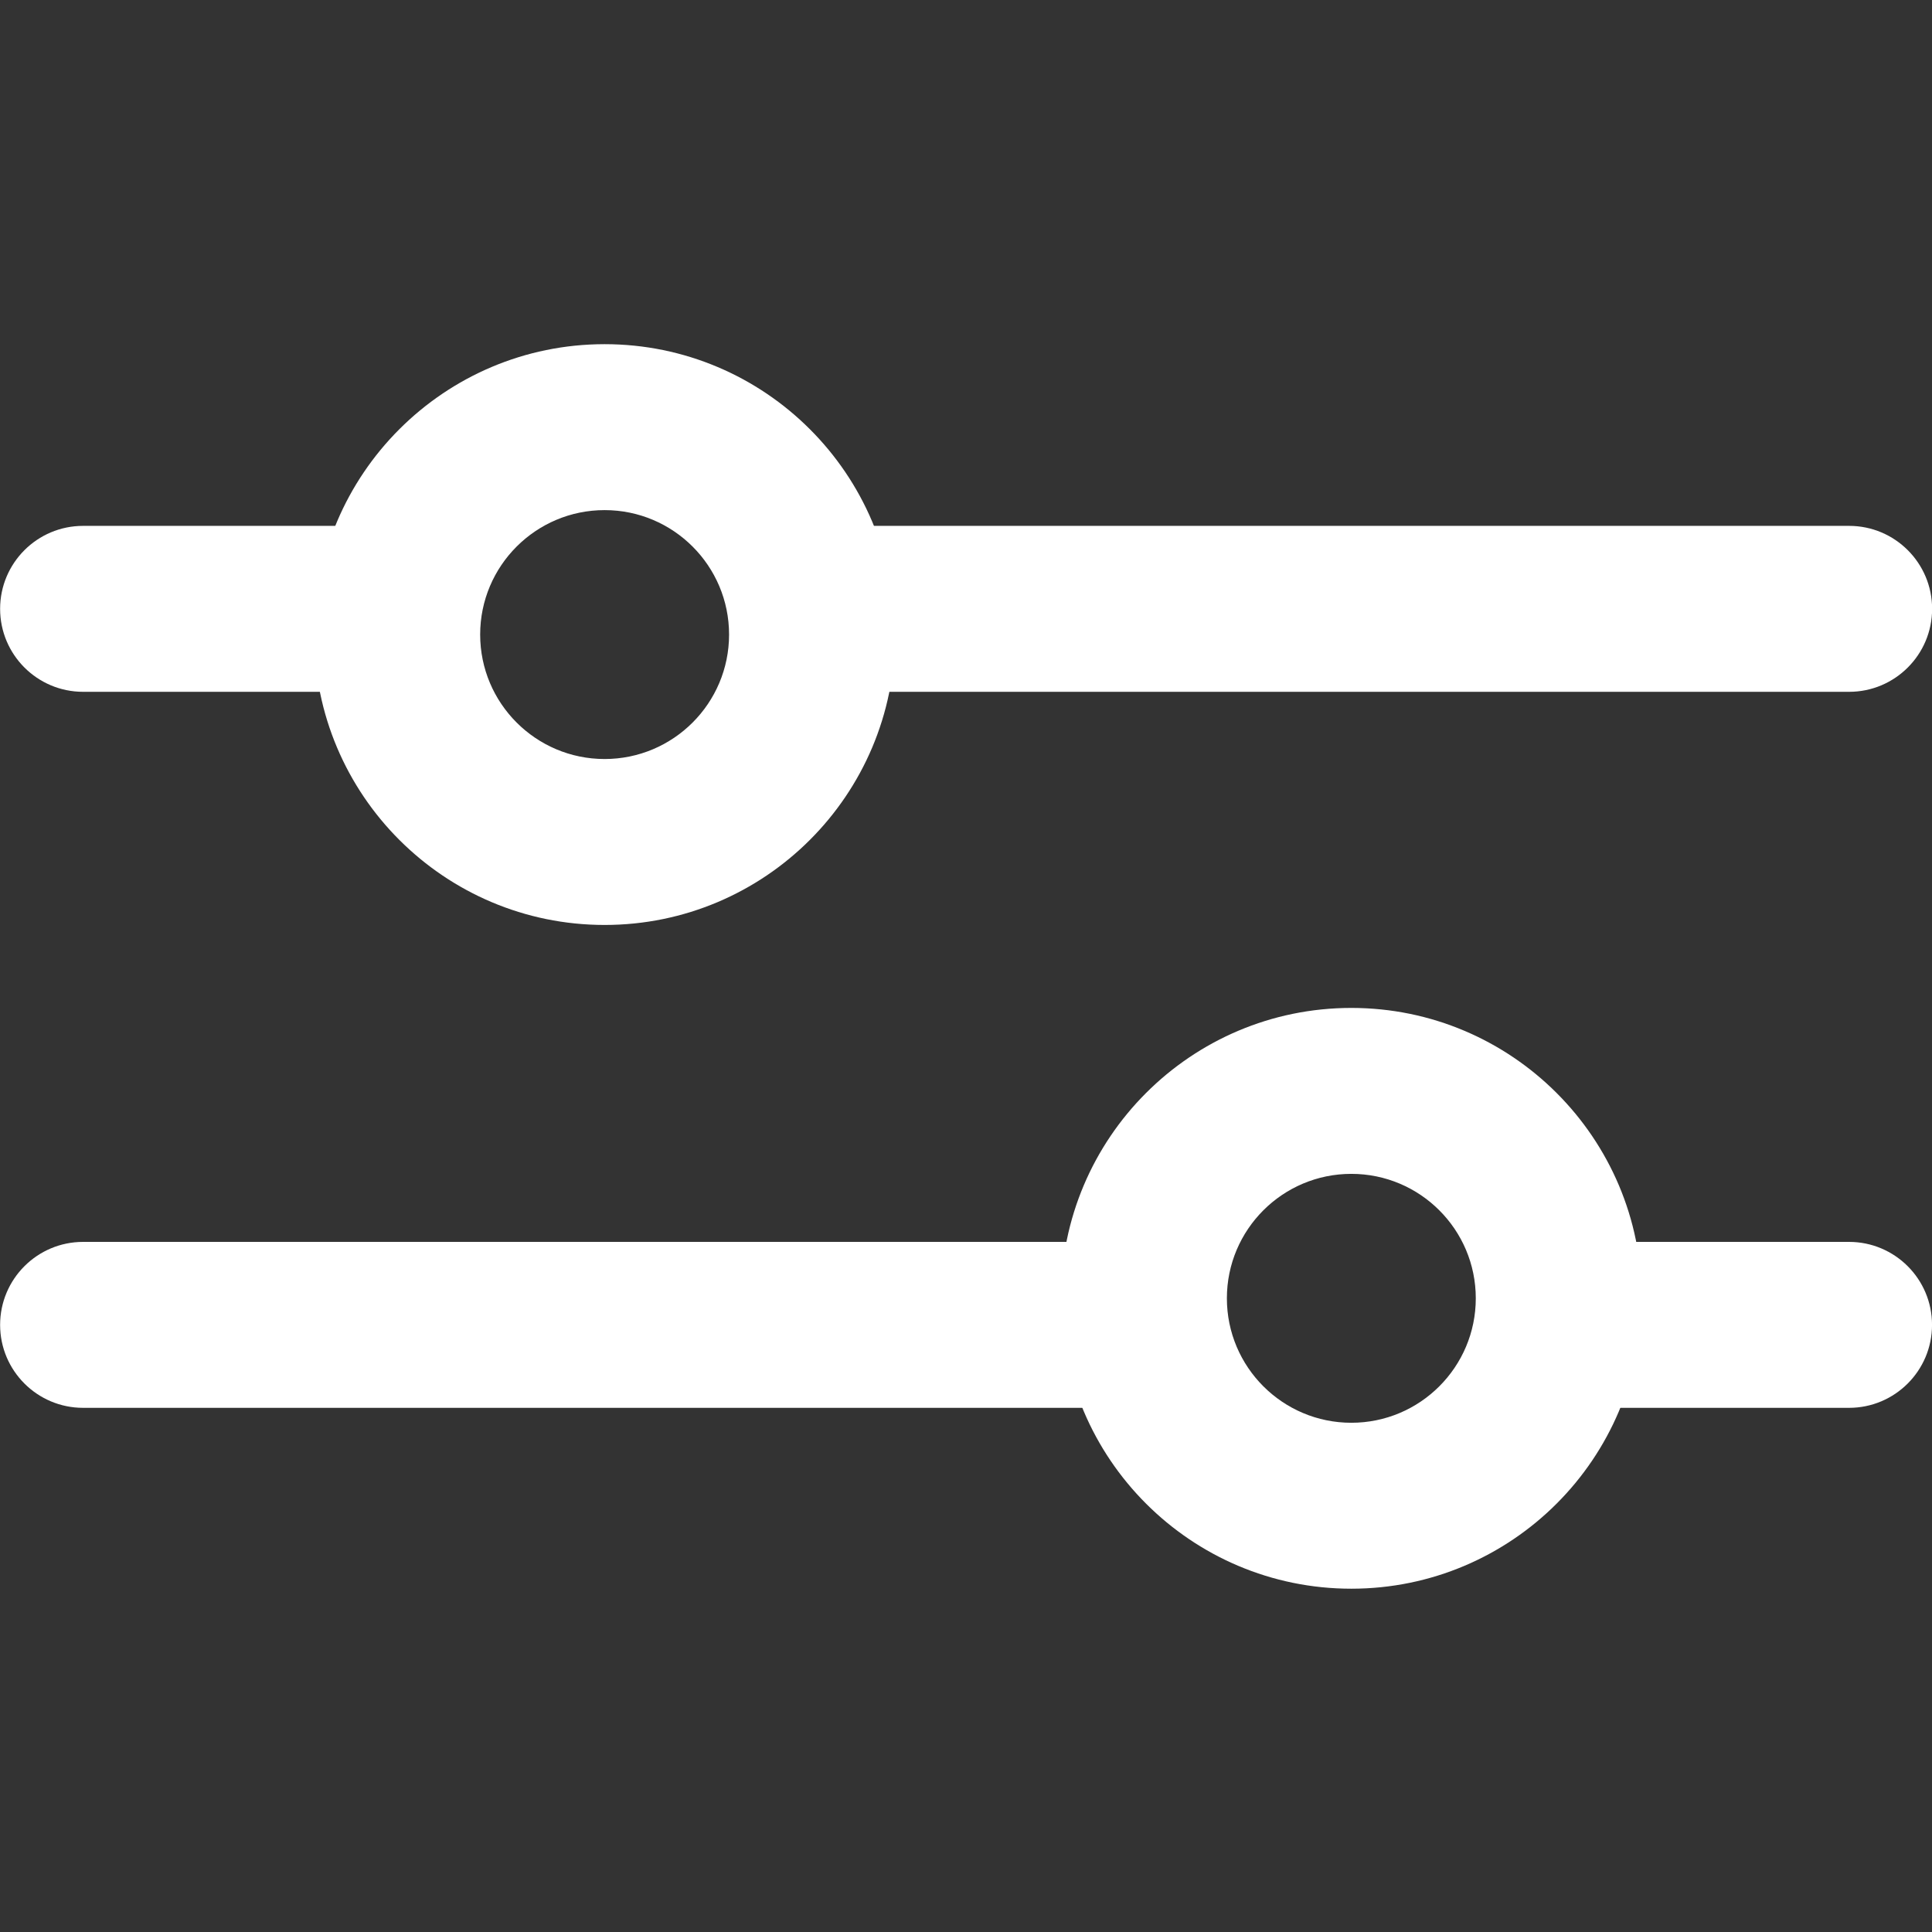 <?xml version="1.0" encoding="UTF-8" standalone="no"?>
<!DOCTYPE svg PUBLIC "-//W3C//DTD SVG 1.1//EN" "http://www.w3.org/Graphics/SVG/1.1/DTD/svg11.dtd">
<svg width="100%" height="100%" viewBox="0 0 36 36" version="1.1" xmlns="http://www.w3.org/2000/svg" xmlns:xlink="http://www.w3.org/1999/xlink" xml:space="preserve" xmlns:serif="http://www.serif.com/" style="fill-rule:evenodd;clip-rule:evenodd;stroke-linejoin:round;stroke-miterlimit:2;">
    <rect x="0" y="0" width="36" height="36" fill="#333333" stroke="none"/>
    <g id="Gruppe_172" transform="matrix(1.546,0,0,1.546,-422.829,-2684.91)">
        <g>
            <g transform="matrix(1,0,0,1,274.5,1752.65)">
                <path d="M12.285,-1L-0,-1C-0.552,-1 -1,-0.552 -1,0C-1,0.552 -0.552,1 0,1L12.285,1C12.837,1 13.285,0.552 13.285,0C13.285,-0.552 12.837,-1 12.285,-1Z" style="fill:rgb(255,255,255);"/>
            </g>
            <g transform="matrix(1,0,0,1,292.785,1752.65)">
                <path d="M3,-1L-0,-1C-0.552,-1 -1,-0.552 -1,0C-1,0.552 -0.552,1 0,1L3,1C3.552,1 4,0.552 4,0C4,-0.552 3.552,-1 3,-1Z" style="fill:rgb(255,255,255);"/>
            </g>
            <g transform="matrix(1,0,0,1,286.286,1748.83)">
                <path d="M3.5,0C1.568,0 0,1.568 0,3.5C0,5.432 1.568,7 3.5,7C5.432,7 7,5.432 7,3.5C7,1.568 5.432,0 3.5,0ZM3.5,2C4.328,2 5,2.672 5,3.5C5,4.328 4.328,5 3.5,5C2.672,5 2,4.328 2,3.5C2,2.672 2.672,2 3.5,2Z" style="fill:rgb(255,255,255);"/>
            </g>
        </g>
        <g>
            <g transform="matrix(1,0,0,1,274.5,1744.02)">
                <path d="M3.285,-1L-0,-1C-0.552,-1 -1,-0.552 -1,0C-1,0.552 -0.552,1 0,1L3.285,1C3.837,1 4.285,0.552 4.285,0C4.285,-0.552 3.837,-1 3.285,-1Z" style="fill:rgb(255,255,255);"/>
            </g>
            <g transform="matrix(1,0,0,1,283.643,1744.02)">
                <path d="M12.143,-1L-0,-1C-0.552,-1 -1,-0.552 -1,0C-1,0.552 -0.552,1 0,1L12.143,1C12.695,1 13.143,0.552 13.143,0C13.143,-0.552 12.695,-1 12.143,-1Z" style="fill:rgb(255,255,255);"/>
            </g>
            <g transform="matrix(1,0,0,1,277.286,1740.83)">
                <path d="M3.5,0C1.568,0 0,1.568 0,3.5C0,5.432 1.568,7 3.5,7C5.432,7 7,5.432 7,3.5C7,1.568 5.432,0 3.5,0ZM3.5,2C4.328,2 5,2.672 5,3.5C5,4.328 4.328,5 3.5,5C2.672,5 2,4.328 2,3.5C2,2.672 2.672,2 3.5,2Z" style="fill:rgb(255,255,255);"/>
            </g>
        </g>
    </g>
</svg>
